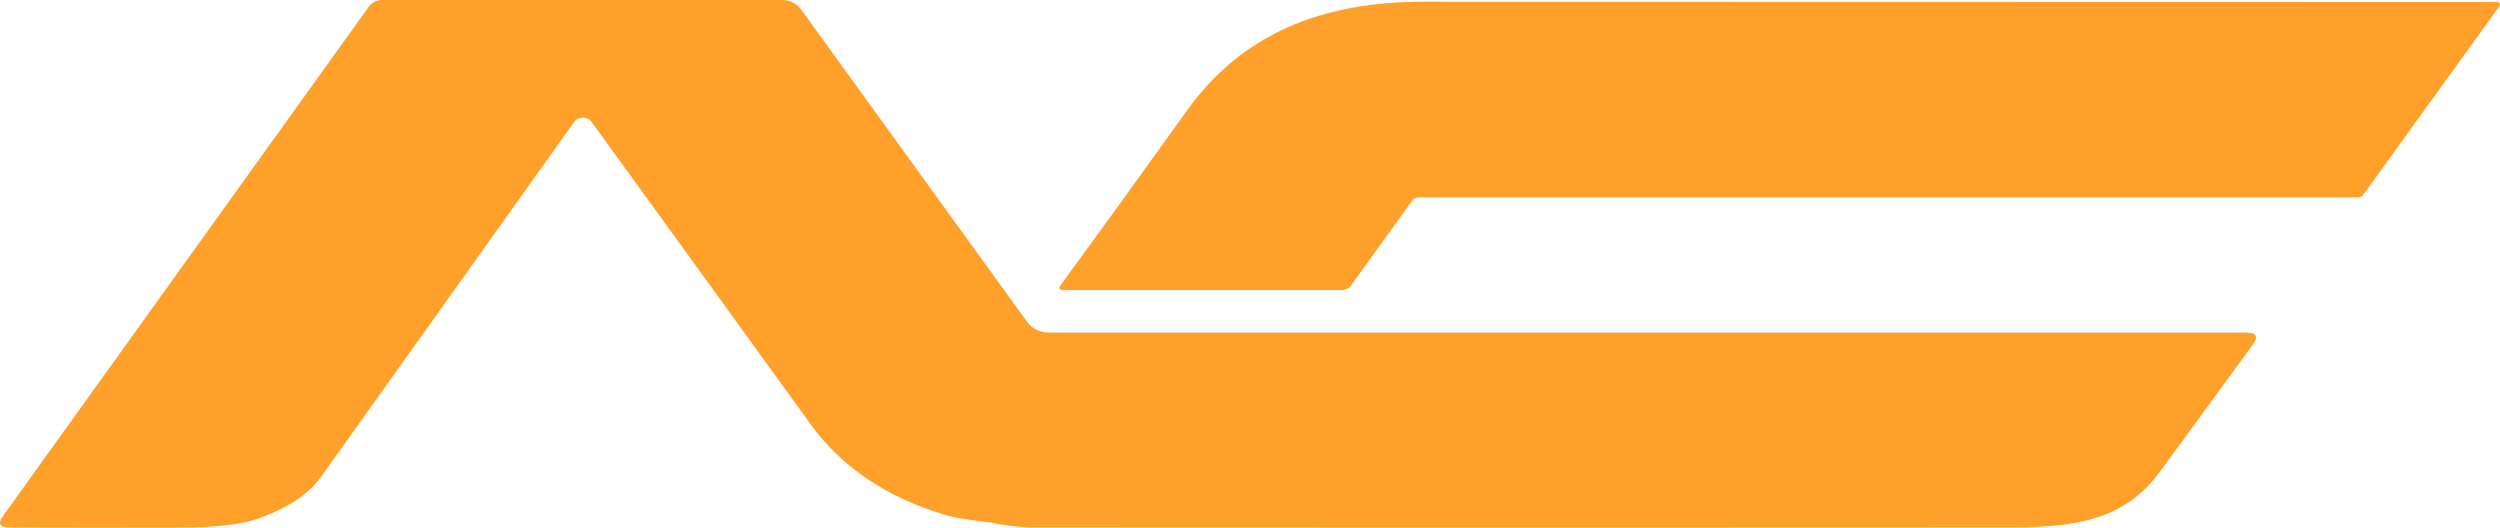 <?xml version="1.0" encoding="UTF-8"?> <svg xmlns="http://www.w3.org/2000/svg" width="90" height="19" viewBox="0 0 90 19" fill="none"><path d="M21.292 4.383C21.26 4.338 21.214 4.301 21.16 4.275C21.105 4.249 21.044 4.236 20.982 4.236C20.92 4.236 20.859 4.25 20.805 4.277C20.752 4.303 20.706 4.341 20.674 4.386C17.668 8.606 14.627 12.868 11.552 17.175C11.103 17.802 10.339 18.304 9.26 18.681C8.677 18.883 7.758 18.987 6.502 18.992C4.408 19.003 2.359 19.003 0.354 18.989C-0.006 18.988 -0.092 18.855 0.098 18.591L13.287 0.228C13.336 0.159 13.406 0.101 13.488 0.061C13.571 0.021 13.665 6.73114e-06 13.759 1.93175e-07H28.152C28.287 -8.72522e-05 28.419 0.03 28.537 0.086C28.655 0.143 28.754 0.224 28.826 0.323L36.983 11.597C37.066 11.712 37.183 11.807 37.321 11.873C37.459 11.939 37.615 11.973 37.773 11.973H80.844C81.227 11.973 81.316 12.112 81.113 12.391C79.982 13.944 78.861 15.477 77.75 16.991C76.478 18.722 74.742 18.987 72.324 18.989C60.901 18.997 49.258 18.997 37.394 18.989C36.872 18.989 36.403 18.95 35.986 18.87C35.332 18.745 34.588 18.711 33.973 18.522C31.886 17.886 30.293 16.808 29.195 15.291C26.449 11.495 23.815 7.859 21.292 4.383Z" fill="#FFA02A"></path><path d="M50.845 7.217L48.624 10.295C48.553 10.393 48.45 10.442 48.314 10.442H38.285C38.134 10.442 38.098 10.387 38.178 10.275C39.578 8.361 41.097 6.261 42.733 3.977C44.707 1.222 47.585 0.058 51.253 0.061C64.51 0.065 77.389 0.068 89.889 0.07C89.909 0.069 89.928 0.074 89.945 0.082C89.963 0.091 89.977 0.103 89.986 0.118C89.996 0.133 90.001 0.15 90 0.168C89.999 0.185 89.994 0.202 89.983 0.217L85.069 7.025C85.052 7.048 85.029 7.068 85 7.082C84.972 7.095 84.94 7.103 84.907 7.103H51.085C50.981 7.103 50.901 7.141 50.845 7.217Z" fill="#FFA02A"></path></svg> 